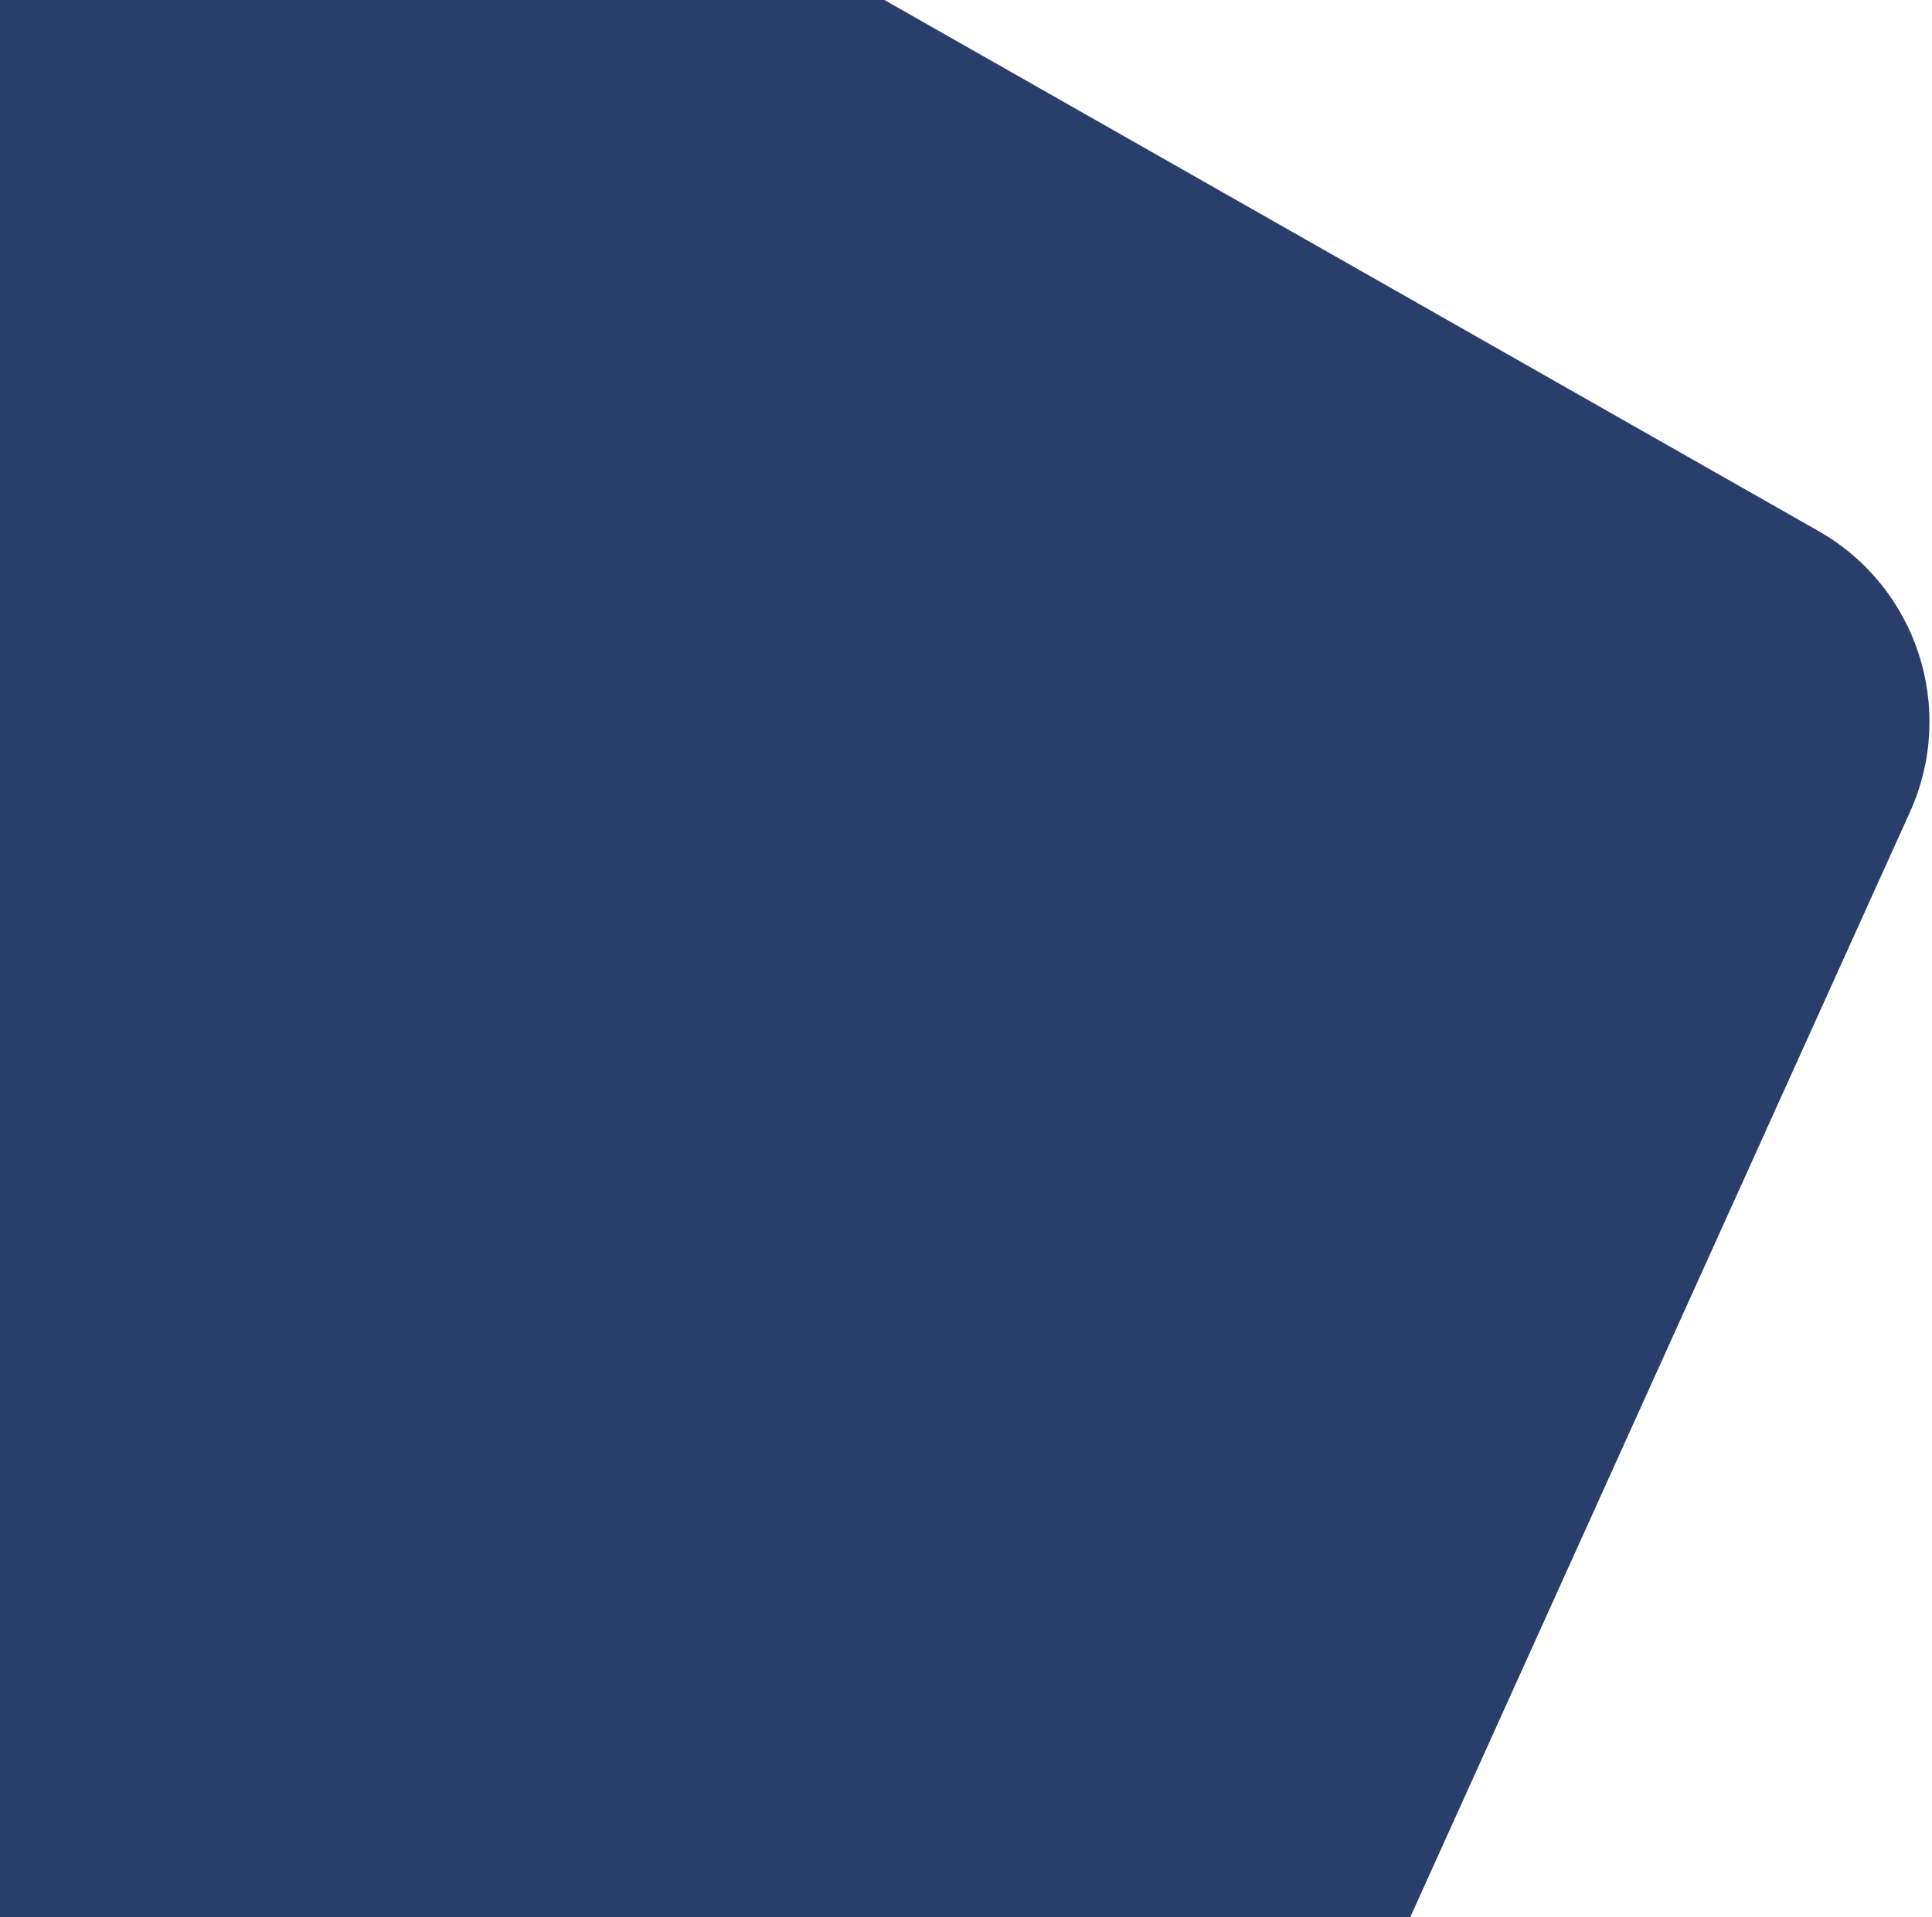 
<svg width="533px" height="529px" viewBox="0 0 533 529" version="1.1" xmlns="http://www.w3.org/2000/svg" xmlns:xlink="http://www.w3.org/1999/xlink">
    <g id="Page-1" stroke="none" stroke-width="1" fill="none" fill-rule="evenodd">
        <g id="FOC_ciclo_formacion_landing" transform="translate(-135, -582)" fill="#293E6B" stroke="#293E6B">
            <g id="boder" transform="translate(135, 582)">
                <path d="M-260,-286 L501.453,146.97 C528.394,162.289 539.235,195.605 526.468,223.845 L298.544,728 L-237.521,669.602 L-260,-286 Z"></path>
            </g>
        </g>
    </g>
</svg>
